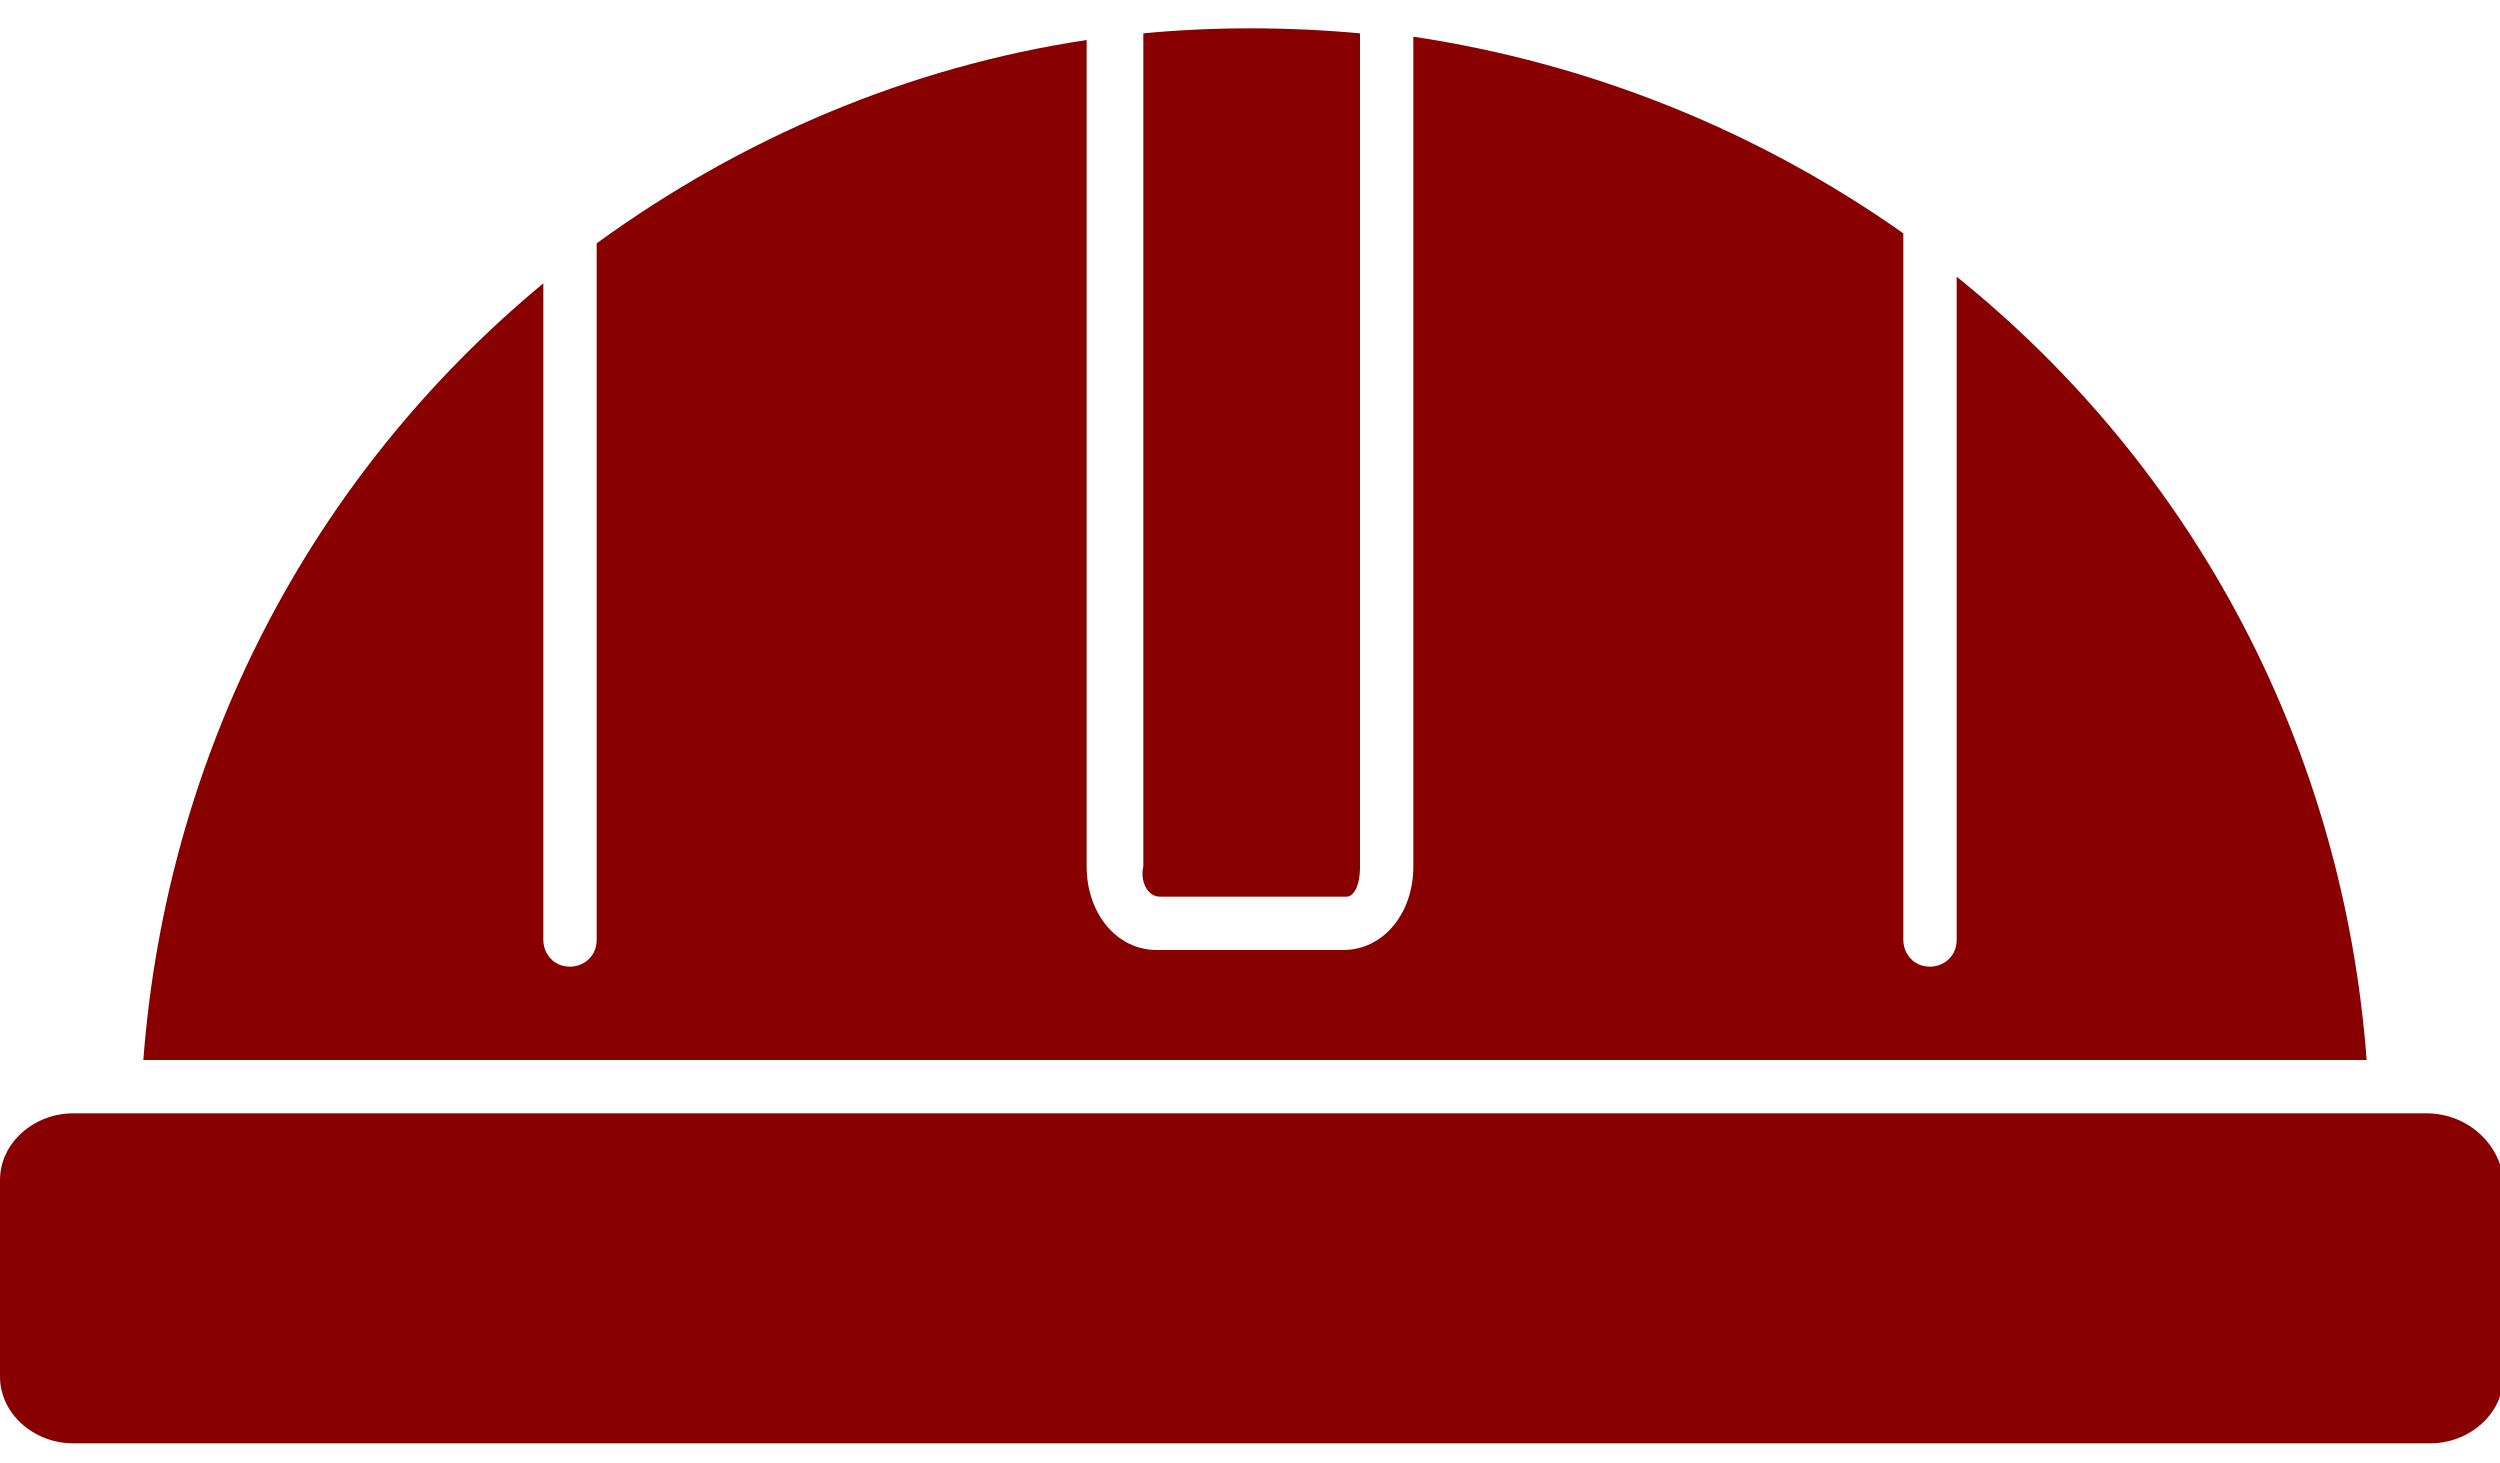 <?xml version="1.0" encoding="UTF-8"?>
<!-- Generator: Adobe Illustrator 21.0.0, SVG Export Plug-In . SVG Version: 6.00 Build 0)  -->
<svg version="1.1" id="Layer_1" xmlns="http://www.w3.org/2000/svg" xmlns:xlink="http://www.w3.org/1999/xlink" x="0px" y="0px" width="75px" height="43.9px" viewBox="0 0 75 43.9" style="enable-background:new 0 0 75 43.9;" xml:space="preserve">
<style type="text/css">
	.st0{fill:#890000;}
</style>
<path class="st0" d="M58.7,8.3v19.9c0,0.5-0.4,0.8-0.8,0.8c-0.5,0-0.8-0.4-0.8-0.8V7c-4.4-3.1-9.4-5.1-14.7-5.9V26  c0,1.4-0.9,2.5-2.1,2.5h-5.6c-1.2,0-2.1-1.1-2.1-2.5V1.2C27.3,2,22.3,4.1,17.9,7.3v20.9c0,0.5-0.4,0.8-0.8,0.8  c-0.5,0-0.8-0.4-0.8-0.8c0,0,0,0,0,0V8.5c-7,5.8-11.3,14.1-12,23.3H71C70.3,22.5,65.9,14.1,58.7,8.3L58.7,8.3z"/>
<path class="st0" d="M72.8,33.4H2.2c-1.2,0-2.2,0.9-2.2,2v5.9c0,1.1,1,2,2.2,2h70.7c1.2,0,2.2-0.9,2.2-2v-5.9  C75,34.3,74,33.4,72.8,33.4z"/>
<path class="st0" d="M34.8,26.9h5.6c0.2,0,0.4-0.3,0.4-0.9V1c-2.2-0.2-4.4-0.2-6.5,0v25C34.2,26.4,34.4,26.9,34.8,26.9L34.8,26.9z"/>
</svg>
